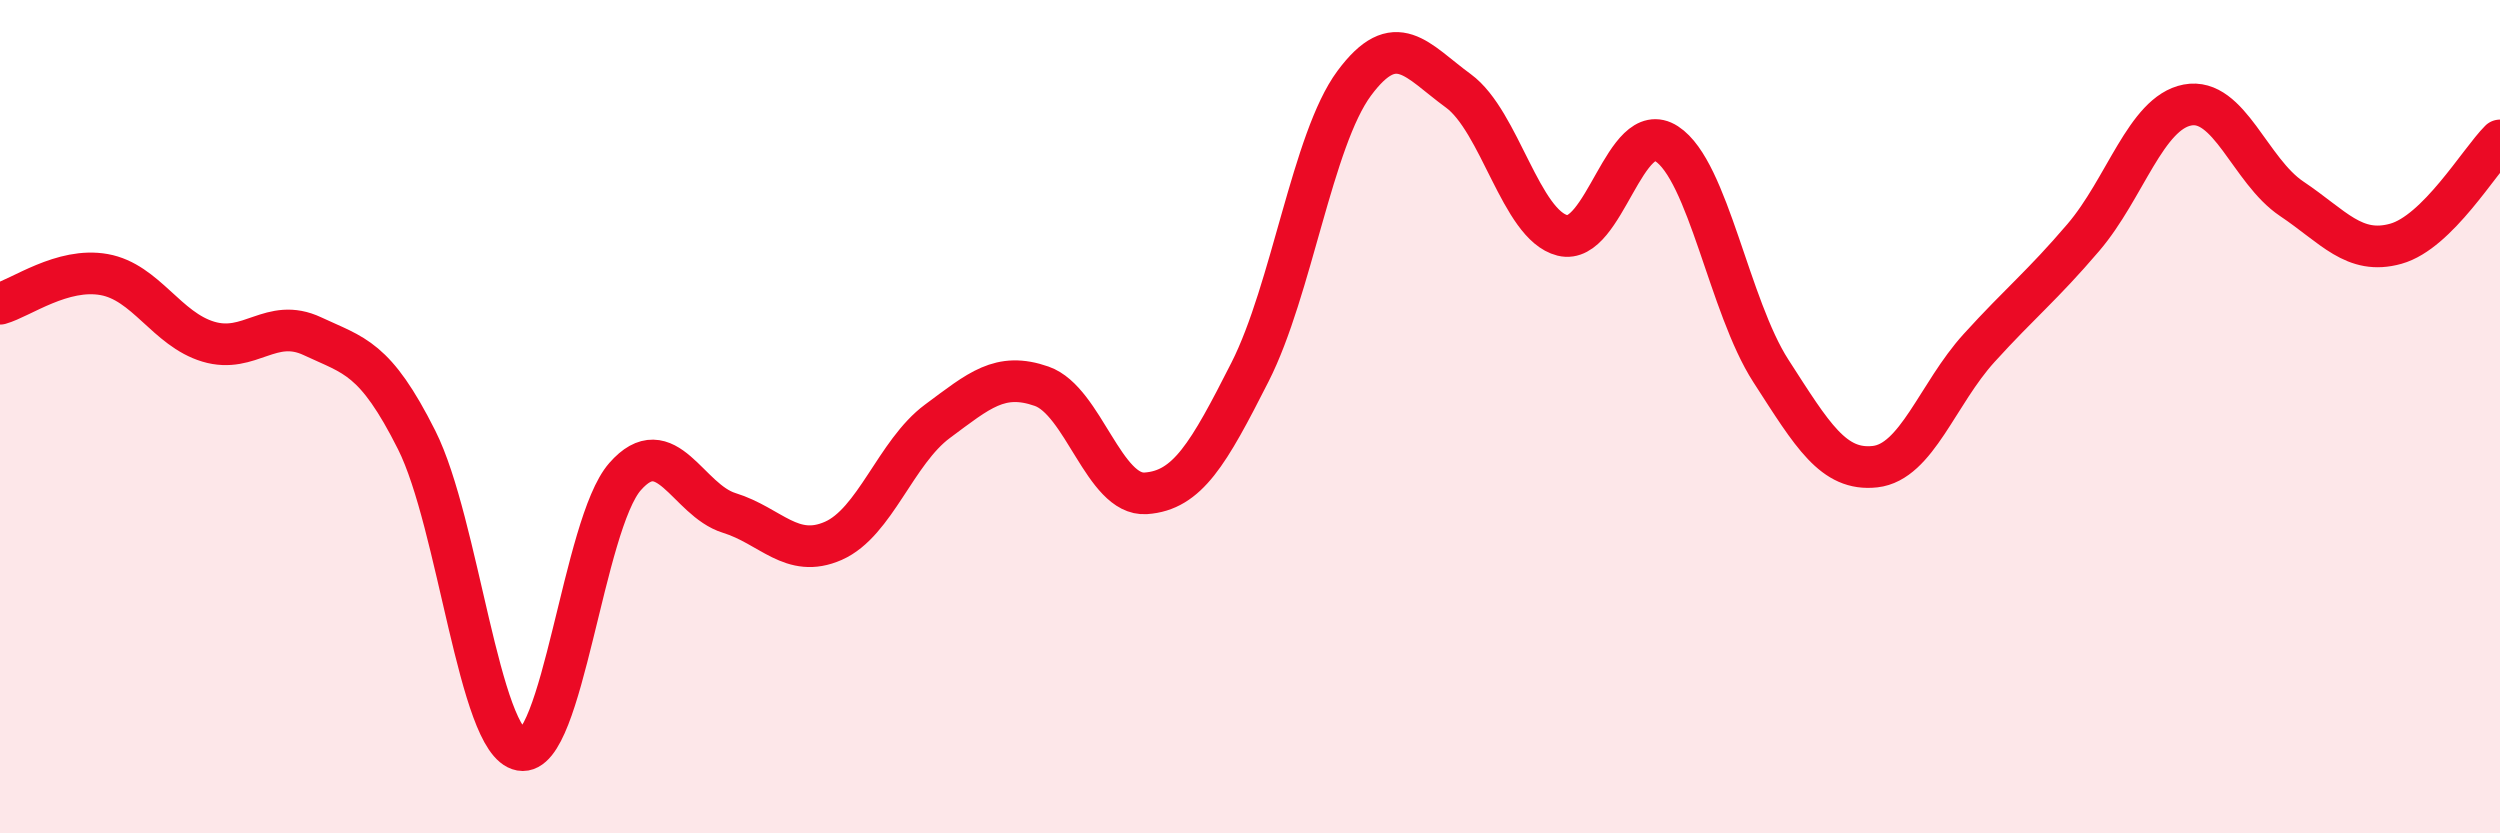 
    <svg width="60" height="20" viewBox="0 0 60 20" xmlns="http://www.w3.org/2000/svg">
      <path
        d="M 0,7.29 C 0.5,7.15 1.5,6.41 2.5,6.59 C 3.5,6.77 4,7.9 5,8.2 C 6,8.5 6.5,7.6 7.5,8.07 C 8.5,8.54 9,8.57 10,10.56 C 11,12.55 11.5,17.82 12.5,18 C 13.5,18.18 14,12.58 15,11.44 C 16,10.3 16.5,12 17.5,12.31 C 18.5,12.62 19,13.42 20,12.98 C 21,12.54 21.5,10.85 22.5,10.11 C 23.5,9.37 24,8.92 25,9.27 C 26,9.62 26.5,11.91 27.5,11.84 C 28.5,11.77 29,10.9 30,8.93 C 31,6.96 31.5,3.35 32.5,2 C 33.5,0.65 34,1.45 35,2.18 C 36,2.91 36.5,5.4 37.5,5.65 C 38.5,5.9 39,2.8 40,3.45 C 41,4.1 41.5,7.35 42.5,8.9 C 43.5,10.45 44,11.31 45,11.2 C 46,11.09 46.5,9.45 47.5,8.35 C 48.5,7.25 49,6.87 50,5.7 C 51,4.53 51.5,2.71 52.5,2.52 C 53.5,2.33 54,4.1 55,4.77 C 56,5.44 56.5,6.13 57.5,5.85 C 58.5,5.57 59.5,3.87 60,3.37L60 20L0 20Z"
        fill="#EB0A25"
        opacity="0.1"
        stroke-linecap="round"
        stroke-linejoin="round"
      />
      <path
        d="M 0,7.29 C 0.5,7.15 1.5,6.41 2.5,6.59 C 3.5,6.77 4,7.9 5,8.2 C 6,8.5 6.5,7.6 7.5,8.07 C 8.5,8.54 9,8.57 10,10.56 C 11,12.55 11.5,17.82 12.5,18 C 13.5,18.18 14,12.58 15,11.44 C 16,10.3 16.5,12 17.5,12.31 C 18.5,12.62 19,13.42 20,12.98 C 21,12.54 21.5,10.85 22.5,10.11 C 23.5,9.37 24,8.92 25,9.27 C 26,9.62 26.5,11.91 27.5,11.84 C 28.5,11.77 29,10.9 30,8.93 C 31,6.96 31.5,3.35 32.5,2 C 33.5,0.65 34,1.45 35,2.18 C 36,2.91 36.5,5.4 37.5,5.65 C 38.5,5.9 39,2.8 40,3.45 C 41,4.1 41.5,7.35 42.5,8.9 C 43.5,10.45 44,11.31 45,11.2 C 46,11.09 46.5,9.45 47.5,8.35 C 48.5,7.25 49,6.87 50,5.7 C 51,4.53 51.5,2.71 52.5,2.52 C 53.5,2.33 54,4.1 55,4.77 C 56,5.44 56.5,6.13 57.5,5.85 C 58.5,5.57 59.5,3.87 60,3.37"
        stroke="#EB0A25"
        stroke-width="1"
        fill="none"
        stroke-linecap="round"
        stroke-linejoin="round"
      />
    </svg>
  